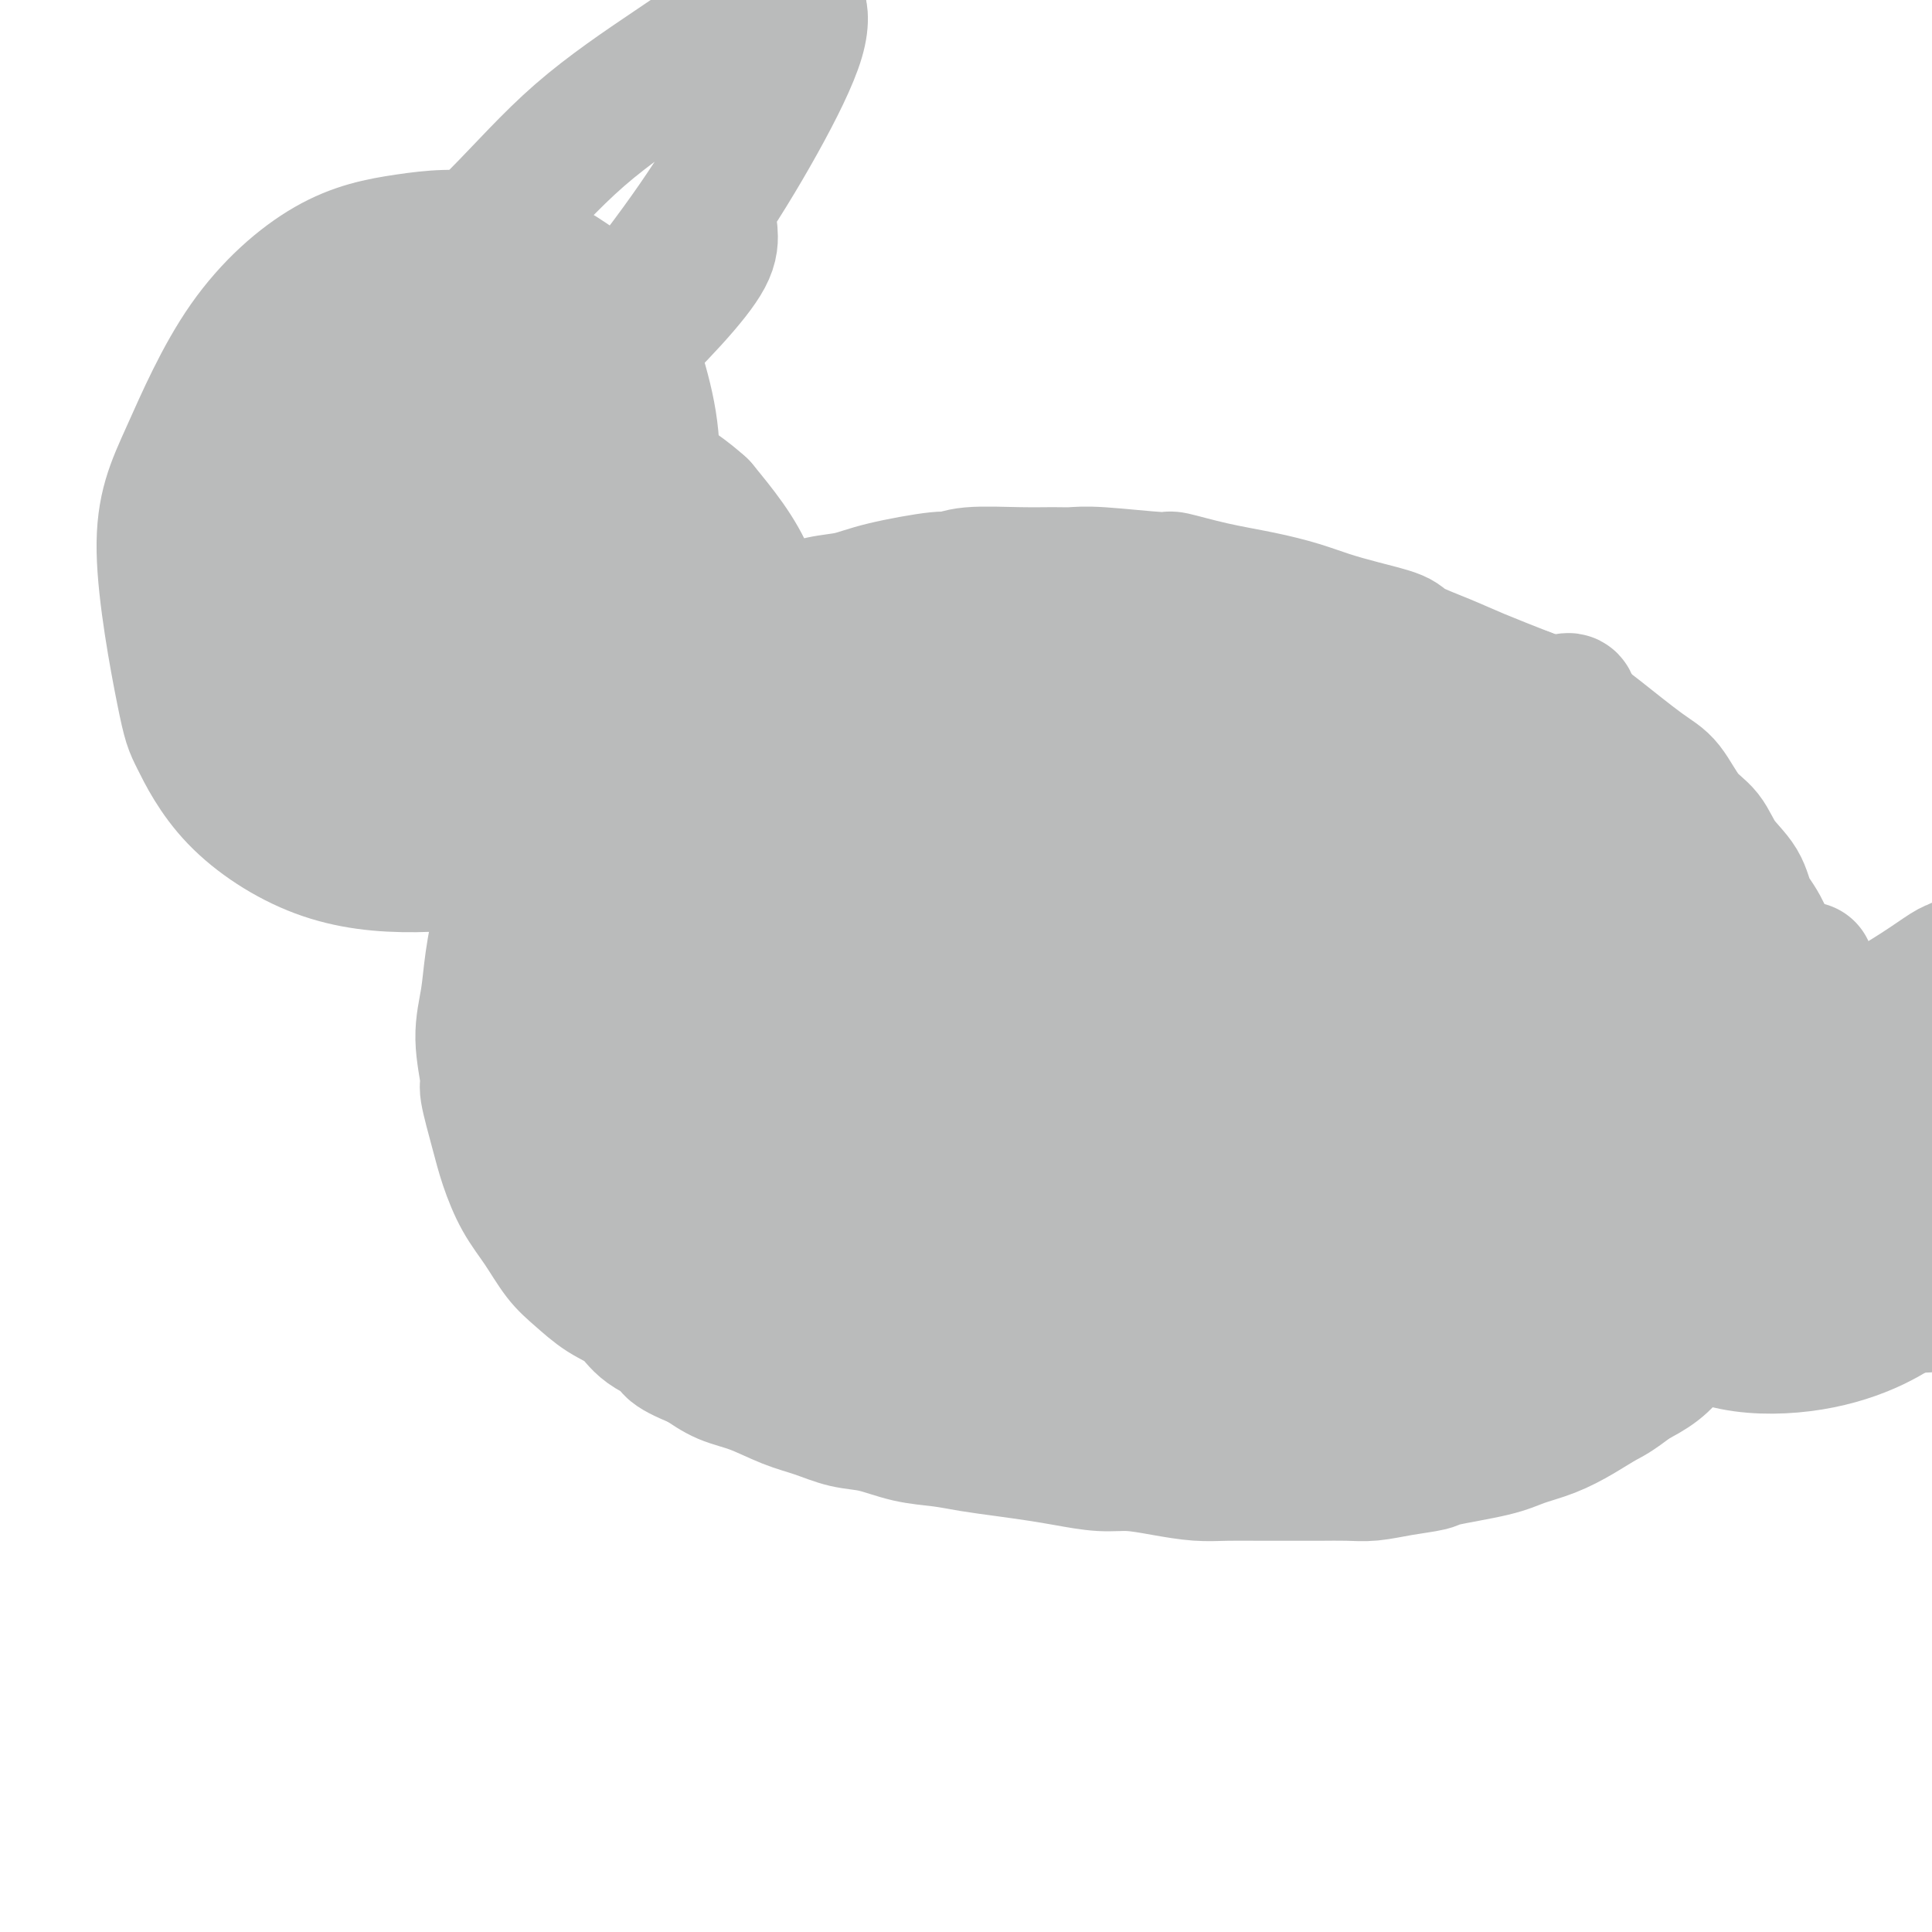 <svg viewBox='0 0 400 400' version='1.1' xmlns='http://www.w3.org/2000/svg' xmlns:xlink='http://www.w3.org/1999/xlink'><g fill='none' stroke='#BABBBB' stroke-width='28' stroke-linecap='round' stroke-linejoin='round'><path d='M141,135c0.528,0.059 1.056,0.118 1,0c-0.056,-0.118 -0.697,-0.412 0,-1c0.697,-0.588 2.733,-1.470 4,-2c1.267,-0.530 1.765,-0.709 3,-1c1.235,-0.291 3.207,-0.693 5,-1c1.793,-0.307 3.407,-0.518 5,-1c1.593,-0.482 3.166,-1.233 5,-2c1.834,-0.767 3.929,-1.549 6,-2c2.071,-0.451 4.117,-0.569 6,-1c1.883,-0.431 3.604,-1.173 7,-2c3.396,-0.827 8.467,-1.738 11,-2c2.533,-0.262 2.530,0.126 3,0c0.470,-0.126 1.415,-0.767 4,-1c2.585,-0.233 6.810,-0.058 10,0c3.190,0.058 5.346,-0.000 7,0c1.654,0.000 2.805,0.059 4,0c1.195,-0.059 2.435,-0.234 6,0c3.565,0.234 9.457,0.878 12,1c2.543,0.122 1.739,-0.277 3,0c1.261,0.277 4.589,1.229 8,2c3.411,0.771 6.907,1.362 10,2c3.093,0.638 5.783,1.325 8,2c2.217,0.675 3.960,1.339 6,2c2.040,0.661 4.376,1.320 7,2c2.624,0.680 5.537,1.381 7,2c1.463,0.619 1.474,1.156 3,2c1.526,0.844 4.565,1.997 7,3c2.435,1.003 4.267,1.858 7,3c2.733,1.142 6.366,2.571 10,4'/><path d='M316,144c7.650,2.867 3.273,1.033 3,1c-0.273,-0.033 3.556,1.734 6,3c2.444,1.266 3.501,2.031 6,4c2.499,1.969 6.439,5.141 9,7c2.561,1.859 3.744,2.404 5,4c1.256,1.596 2.587,4.244 4,6c1.413,1.756 2.909,2.621 4,4c1.091,1.379 1.778,3.270 3,5c1.222,1.730 2.981,3.297 4,5c1.019,1.703 1.299,3.542 2,5c0.701,1.458 1.824,2.534 3,5c1.176,2.466 2.406,6.322 3,8c0.594,1.678 0.552,1.179 1,2c0.448,0.821 1.388,2.963 2,5c0.612,2.037 0.898,3.968 1,6c0.102,2.032 0.022,4.166 0,6c-0.022,1.834 0.016,3.367 0,5c-0.016,1.633 -0.086,3.367 0,5c0.086,1.633 0.328,3.167 0,5c-0.328,1.833 -1.228,3.966 -2,6c-0.772,2.034 -1.417,3.968 -2,6c-0.583,2.032 -1.103,4.161 -2,6c-0.897,1.839 -2.172,3.387 -3,5c-0.828,1.613 -1.211,3.291 -2,5c-0.789,1.709 -1.984,3.447 -3,5c-1.016,1.553 -1.852,2.919 -3,4c-1.148,1.081 -2.607,1.877 -4,3c-1.393,1.123 -2.721,2.571 -4,4c-1.279,1.429 -2.508,2.837 -4,4c-1.492,1.163 -3.246,2.082 -5,3'/><path d='M338,286c-3.761,2.932 -4.663,3.261 -6,4c-1.337,0.739 -3.108,1.890 -5,3c-1.892,1.110 -3.903,2.181 -6,3c-2.097,0.819 -4.278,1.385 -6,2c-1.722,0.615 -2.984,1.279 -6,2c-3.016,0.721 -7.785,1.500 -10,2c-2.215,0.500 -1.875,0.723 -3,1c-1.125,0.277 -3.713,0.610 -6,1c-2.287,0.390 -4.272,0.837 -6,1c-1.728,0.163 -3.199,0.044 -5,0c-1.801,-0.044 -3.932,-0.011 -6,0c-2.068,0.011 -4.074,0.000 -6,0c-1.926,-0.000 -3.774,0.010 -6,0c-2.226,-0.010 -4.830,-0.040 -7,0c-2.170,0.040 -3.906,0.151 -6,0c-2.094,-0.151 -4.546,-0.565 -7,-1c-2.454,-0.435 -4.909,-0.890 -7,-1c-2.091,-0.110 -3.818,0.125 -6,0c-2.182,-0.125 -4.819,-0.611 -7,-1c-2.181,-0.389 -3.908,-0.680 -6,-1c-2.092,-0.320 -4.550,-0.667 -7,-1c-2.450,-0.333 -4.891,-0.652 -7,-1c-2.109,-0.348 -3.886,-0.727 -6,-1c-2.114,-0.273 -4.566,-0.442 -7,-1c-2.434,-0.558 -4.852,-1.504 -7,-2c-2.148,-0.496 -4.026,-0.541 -6,-1c-1.974,-0.459 -4.043,-1.333 -6,-2c-1.957,-0.667 -3.803,-1.127 -6,-2c-2.197,-0.873 -4.745,-2.158 -7,-3c-2.255,-0.842 -4.216,-1.241 -6,-2c-1.784,-0.759 -3.392,-1.880 -5,-3'/><path d='M145,282c-7.756,-3.100 -5.645,-3.351 -6,-4c-0.355,-0.649 -3.175,-1.697 -5,-3c-1.825,-1.303 -2.655,-2.861 -4,-4c-1.345,-1.139 -3.206,-1.859 -5,-3c-1.794,-1.141 -3.520,-2.701 -5,-4c-1.480,-1.299 -2.714,-2.335 -4,-4c-1.286,-1.665 -2.626,-3.960 -4,-6c-1.374,-2.040 -2.784,-3.826 -4,-6c-1.216,-2.174 -2.239,-4.736 -3,-7c-0.761,-2.264 -1.258,-4.231 -2,-7c-0.742,-2.769 -1.727,-6.339 -2,-8c-0.273,-1.661 0.167,-1.411 0,-3c-0.167,-1.589 -0.941,-5.016 -1,-8c-0.059,-2.984 0.596,-5.524 1,-8c0.404,-2.476 0.557,-4.887 1,-8c0.443,-3.113 1.174,-6.926 2,-10c0.826,-3.074 1.745,-5.408 3,-9c1.255,-3.592 2.845,-8.441 4,-12c1.155,-3.559 1.875,-5.826 3,-8c1.125,-2.174 2.655,-4.255 4,-6c1.345,-1.745 2.505,-3.156 3,-4c0.495,-0.844 0.327,-1.122 2,-3c1.673,-1.878 5.188,-5.358 7,-7c1.812,-1.642 1.920,-1.448 3,-2c1.080,-0.552 3.132,-1.850 5,-3c1.868,-1.150 3.551,-2.151 5,-3c1.449,-0.849 2.665,-1.545 4,-2c1.335,-0.455 2.791,-0.668 4,-1c1.209,-0.332 2.172,-0.782 3,-1c0.828,-0.218 1.522,-0.205 2,0c0.478,0.205 0.739,0.603 1,1'/><path d='M157,129c1.591,0.208 0.568,1.229 0,2c-0.568,0.771 -0.682,1.292 -1,2c-0.318,0.708 -0.842,1.601 -2,4c-1.158,2.399 -2.952,6.303 -5,10c-2.048,3.697 -4.352,7.188 -7,11c-2.648,3.812 -5.641,7.946 -8,12c-2.359,4.054 -4.083,8.028 -6,12c-1.917,3.972 -4.027,7.941 -6,11c-1.973,3.059 -3.808,5.207 -5,7c-1.192,1.793 -1.739,3.232 -2,4c-0.261,0.768 -0.235,0.865 0,1c0.235,0.135 0.678,0.308 2,-1c1.322,-1.308 3.524,-4.097 6,-7c2.476,-2.903 5.228,-5.919 8,-10c2.772,-4.081 5.565,-9.226 8,-13c2.435,-3.774 4.510,-6.175 6,-9c1.490,-2.825 2.393,-6.073 3,-8c0.607,-1.927 0.917,-2.533 1,-3c0.083,-0.467 -0.061,-0.794 0,-1c0.061,-0.206 0.328,-0.290 0,0c-0.328,0.290 -1.249,0.956 -3,4c-1.751,3.044 -4.332,8.467 -7,14c-2.668,5.533 -5.425,11.177 -8,16c-2.575,4.823 -4.970,8.825 -7,13c-2.030,4.175 -3.694,8.522 -5,12c-1.306,3.478 -2.253,6.087 -3,8c-0.747,1.913 -1.293,3.131 -1,3c0.293,-0.131 1.425,-1.612 2,-2c0.575,-0.388 0.593,0.318 3,-3c2.407,-3.318 7.204,-10.659 12,-18'/><path d='M132,200c4.021,-6.113 5.575,-9.895 11,-20c5.425,-10.105 14.721,-26.532 20,-36c5.279,-9.468 6.543,-11.976 7,-13c0.457,-1.024 0.109,-0.564 0,-1c-0.109,-0.436 0.020,-1.767 0,-1c-0.020,0.767 -0.190,3.631 -2,9c-1.810,5.369 -5.259,13.242 -9,21c-3.741,7.758 -7.775,15.401 -11,23c-3.225,7.599 -5.641,15.153 -8,21c-2.359,5.847 -4.662,9.988 -6,13c-1.338,3.012 -1.711,4.896 -2,6c-0.289,1.104 -0.495,1.428 0,1c0.495,-0.428 1.689,-1.607 5,-6c3.311,-4.393 8.737,-12.000 13,-19c4.263,-7.000 7.363,-13.393 11,-20c3.637,-6.607 7.812,-13.429 11,-19c3.188,-5.571 5.389,-9.890 7,-13c1.611,-3.110 2.631,-5.009 3,-6c0.369,-0.991 0.086,-1.073 0,-1c-0.086,0.073 0.024,0.303 -2,4c-2.024,3.697 -6.182,10.863 -10,18c-3.818,7.137 -7.297,14.246 -11,21c-3.703,6.754 -7.632,13.153 -10,18c-2.368,4.847 -3.176,8.141 -4,10c-0.824,1.859 -1.664,2.282 -1,2c0.664,-0.282 2.833,-1.268 6,-4c3.167,-2.732 7.334,-7.209 9,-9c1.666,-1.791 0.833,-0.895 0,0'/><path d='M153,208c-0.365,0.991 -0.729,1.983 -1,2c-0.271,0.017 -0.448,-0.939 -1,0c-0.552,0.939 -1.479,3.774 -3,7c-1.521,3.226 -3.637,6.844 -5,10c-1.363,3.156 -1.973,5.850 -3,8c-1.027,2.150 -2.469,3.756 -3,5c-0.531,1.244 -0.149,2.125 0,3c0.149,0.875 0.065,1.744 0,2c-0.065,0.256 -0.109,-0.100 0,0c0.109,0.100 0.373,0.657 1,0c0.627,-0.657 1.619,-2.527 3,-5c1.381,-2.473 3.152,-5.548 4,-9c0.848,-3.452 0.772,-7.281 1,-10c0.228,-2.719 0.761,-4.330 1,-6c0.239,-1.670 0.185,-3.401 0,-4c-0.185,-0.599 -0.502,-0.068 -1,0c-0.498,0.068 -1.178,-0.329 -3,2c-1.822,2.329 -4.788,7.384 -7,12c-2.212,4.616 -3.671,8.794 -5,12c-1.329,3.206 -2.528,5.442 -3,7c-0.472,1.558 -0.215,2.440 0,3c0.215,0.560 0.390,0.799 2,0c1.610,-0.799 4.655,-2.636 8,-6c3.345,-3.364 6.989,-8.254 10,-13c3.011,-4.746 5.390,-9.346 7,-13c1.610,-3.654 2.451,-6.362 3,-8c0.549,-1.638 0.804,-2.207 1,-3c0.196,-0.793 0.331,-1.811 -1,0c-1.331,1.811 -4.128,6.449 -7,11c-2.872,4.551 -5.821,9.015 -8,13c-2.179,3.985 -3.590,7.493 -5,11'/><path d='M138,239c-3.676,6.457 -2.364,5.101 -2,5c0.364,-0.101 -0.218,1.054 2,0c2.218,-1.054 7.238,-4.316 13,-10c5.762,-5.684 12.266,-13.791 18,-21c5.734,-7.209 10.696,-13.522 15,-18c4.304,-4.478 7.948,-7.122 10,-9c2.052,-1.878 2.511,-2.991 3,-3c0.489,-0.009 1.009,1.084 -1,6c-2.009,4.916 -6.548,13.653 -11,22c-4.452,8.347 -8.819,16.304 -11,21c-2.181,4.696 -2.176,6.131 -4,10c-1.824,3.869 -5.477,10.173 -7,13c-1.523,2.827 -0.916,2.176 -1,2c-0.084,-0.176 -0.857,0.124 1,-2c1.857,-2.124 6.346,-6.670 10,-12c3.654,-5.330 6.474,-11.444 10,-17c3.526,-5.556 7.758,-10.553 11,-15c3.242,-4.447 5.494,-8.343 7,-11c1.506,-2.657 2.264,-4.074 3,-5c0.736,-0.926 1.448,-1.360 1,-1c-0.448,0.360 -2.056,1.515 -6,6c-3.944,4.485 -10.222,12.300 -16,20c-5.778,7.700 -11.055,15.286 -16,22c-4.945,6.714 -9.557,12.556 -13,17c-3.443,4.444 -5.716,7.488 -7,9c-1.284,1.512 -1.578,1.491 -2,2c-0.422,0.509 -0.972,1.548 2,-2c2.972,-3.548 9.467,-11.683 13,-16c3.533,-4.317 4.105,-4.816 7,-9c2.895,-4.184 8.113,-12.053 12,-18c3.887,-5.947 6.444,-9.974 9,-14'/><path d='M188,211c7.334,-10.870 4.168,-8.544 3,-8c-1.168,0.544 -0.337,-0.694 0,-2c0.337,-1.306 0.179,-2.679 -6,1c-6.179,3.679 -18.380,12.409 -24,17c-5.620,4.591 -4.659,5.043 -5,6c-0.341,0.957 -1.985,2.420 -4,5c-2.015,2.580 -4.401,6.276 -6,9c-1.599,2.724 -2.410,4.476 -3,6c-0.590,1.524 -0.958,2.821 0,4c0.958,1.179 3.241,2.239 6,3c2.759,0.761 5.992,1.224 10,1c4.008,-0.224 8.790,-1.136 13,-2c4.210,-0.864 7.848,-1.680 11,-3c3.152,-1.320 5.820,-3.142 8,-5c2.180,-1.858 3.873,-3.750 5,-6c1.127,-2.250 1.688,-4.859 2,-7c0.312,-2.141 0.374,-3.815 0,-5c-0.374,-1.185 -1.184,-1.880 -3,-2c-1.816,-0.120 -4.638,0.337 -7,2c-2.362,1.663 -4.263,4.533 -6,8c-1.737,3.467 -3.309,7.530 -4,11c-0.691,3.470 -0.500,6.346 0,9c0.500,2.654 1.308,5.088 3,7c1.692,1.912 4.267,3.304 7,4c2.733,0.696 5.623,0.696 9,0c3.377,-0.696 7.239,-2.088 10,-4c2.761,-1.912 4.419,-4.344 6,-7c1.581,-2.656 3.083,-5.537 4,-8c0.917,-2.463 1.247,-4.509 1,-6c-0.247,-1.491 -1.071,-2.426 -2,-3c-0.929,-0.574 -1.965,-0.787 -3,-1'/><path d='M213,235c-1.756,0.056 -3.644,2.195 -6,5c-2.356,2.805 -5.178,6.276 -7,10c-1.822,3.724 -2.645,7.699 -3,12c-0.355,4.301 -0.244,8.926 0,11c0.244,2.074 0.619,1.597 1,2c0.381,0.403 0.768,1.684 2,2c1.232,0.316 3.310,-0.335 5,-1c1.690,-0.665 2.991,-1.345 4,-3c1.009,-1.655 1.725,-4.286 2,-7c0.275,-2.714 0.107,-5.510 -1,-8c-1.107,-2.490 -3.153,-4.675 -6,-7c-2.847,-2.325 -6.494,-4.792 -10,-6c-3.506,-1.208 -6.872,-1.158 -10,-1c-3.128,0.158 -6.018,0.425 -8,1c-1.982,0.575 -3.055,1.460 -4,3c-0.945,1.540 -1.763,3.735 -2,6c-0.237,2.265 0.106,4.599 2,7c1.894,2.401 5.337,4.868 9,7c3.663,2.132 7.545,3.928 12,5c4.455,1.072 9.482,1.419 14,1c4.518,-0.419 8.526,-1.606 12,-3c3.474,-1.394 6.413,-2.997 9,-6c2.587,-3.003 4.822,-7.408 6,-11c1.178,-3.592 1.297,-6.371 1,-9c-0.297,-2.629 -1.012,-5.108 -2,-7c-0.988,-1.892 -2.250,-3.198 -5,-4c-2.750,-0.802 -6.988,-1.099 -11,0c-4.012,1.099 -7.797,3.593 -11,6c-3.203,2.407 -5.824,4.725 -9,8c-3.176,3.275 -6.907,7.507 -9,11c-2.093,3.493 -2.546,6.246 -3,9'/><path d='M185,268c-2.034,4.773 -1.120,6.705 0,9c1.120,2.295 2.444,4.953 6,7c3.556,2.047 9.343,3.482 15,4c5.657,0.518 11.183,0.117 17,-2c5.817,-2.117 11.926,-5.952 17,-9c5.074,-3.048 9.115,-5.309 14,-11c4.885,-5.691 10.615,-14.810 13,-19c2.385,-4.190 1.424,-3.449 1,-5c-0.424,-1.551 -0.312,-5.393 -1,-8c-0.688,-2.607 -2.178,-3.978 -6,-6c-3.822,-2.022 -9.978,-4.693 -16,-6c-6.022,-1.307 -11.909,-1.249 -18,-1c-6.091,0.249 -12.384,0.689 -18,2c-5.616,1.311 -10.554,3.495 -15,6c-4.446,2.505 -8.399,5.332 -12,8c-3.601,2.668 -6.851,5.176 -9,8c-2.149,2.824 -3.198,5.964 -4,8c-0.802,2.036 -1.358,2.967 -1,4c0.358,1.033 1.630,2.169 2,3c0.370,0.831 -0.162,1.356 3,2c3.162,0.644 10.016,1.407 15,1c4.984,-0.407 8.096,-1.985 11,-4c2.904,-2.015 5.599,-4.466 8,-8c2.401,-3.534 4.509,-8.152 5,-13c0.491,-4.848 -0.634,-9.927 -2,-14c-1.366,-4.073 -2.975,-7.141 -6,-10c-3.025,-2.859 -7.468,-5.509 -10,-7c-2.532,-1.491 -3.153,-1.822 -6,-2c-2.847,-0.178 -7.920,-0.202 -12,1c-4.080,1.202 -7.166,3.629 -10,7c-2.834,3.371 -5.417,7.685 -8,12'/><path d='M158,225c-3.697,5.449 -3.938,9.573 -4,13c-0.062,3.427 0.057,6.158 1,8c0.943,1.842 2.710,2.796 5,4c2.290,1.204 5.104,2.660 12,0c6.896,-2.660 17.875,-9.435 23,-13c5.125,-3.565 4.395,-3.919 7,-8c2.605,-4.081 8.546,-11.889 12,-19c3.454,-7.111 4.422,-13.527 5,-19c0.578,-5.473 0.766,-10.004 0,-14c-0.766,-3.996 -2.485,-7.456 -5,-10c-2.515,-2.544 -5.827,-4.173 -9,-5c-3.173,-0.827 -6.207,-0.852 -10,0c-3.793,0.852 -8.344,2.580 -13,7c-4.656,4.420 -9.417,11.533 -13,18c-3.583,6.467 -5.988,12.287 -8,18c-2.012,5.713 -3.632,11.319 -4,16c-0.368,4.681 0.514,8.439 1,11c0.486,2.561 0.575,3.927 3,5c2.425,1.073 7.184,1.853 12,1c4.816,-0.853 9.688,-3.341 15,-8c5.312,-4.659 11.065,-11.491 16,-19c4.935,-7.509 9.051,-15.697 12,-24c2.949,-8.303 4.729,-16.721 6,-24c1.271,-7.279 2.032,-13.418 2,-18c-0.032,-4.582 -0.856,-7.607 -2,-10c-1.144,-2.393 -2.609,-4.156 -5,-5c-2.391,-0.844 -5.707,-0.770 -10,1c-4.293,1.770 -9.563,5.237 -15,11c-5.437,5.763 -11.041,13.821 -16,22c-4.959,8.179 -9.274,16.480 -12,23c-2.726,6.520 -3.863,11.260 -5,16'/><path d='M159,203c-2.847,7.935 -1.463,8.271 -1,9c0.463,0.729 0.005,1.849 2,2c1.995,0.151 6.444,-0.667 11,-3c4.556,-2.333 9.221,-6.180 14,-11c4.779,-4.820 9.673,-10.614 14,-16c4.327,-5.386 8.087,-10.365 11,-15c2.913,-4.635 4.981,-8.927 6,-12c1.019,-3.073 0.991,-4.928 1,-6c0.009,-1.072 0.055,-1.362 0,-2c-0.055,-0.638 -0.210,-1.626 -2,0c-1.790,1.626 -5.214,5.864 -8,11c-2.786,5.136 -4.935,11.168 -7,17c-2.065,5.832 -4.047,11.462 -5,16c-0.953,4.538 -0.878,7.983 -1,10c-0.122,2.017 -0.441,2.604 1,3c1.441,0.396 4.642,0.600 8,-1c3.358,-1.600 6.874,-5.002 11,-10c4.126,-4.998 8.861,-11.590 13,-18c4.139,-6.410 7.680,-12.636 11,-18c3.320,-5.364 6.418,-9.864 8,-13c1.582,-3.136 1.648,-4.906 2,-6c0.352,-1.094 0.988,-1.511 1,-2c0.012,-0.489 -0.602,-1.050 -3,2c-2.398,3.050 -6.582,9.711 -10,16c-3.418,6.289 -6.072,12.204 -8,17c-1.928,4.796 -3.131,8.472 -4,11c-0.869,2.528 -1.404,3.910 -1,5c0.404,1.090 1.747,1.890 5,0c3.253,-1.890 8.414,-6.470 14,-12c5.586,-5.530 11.596,-12.008 17,-18c5.404,-5.992 10.202,-11.496 15,-17'/><path d='M274,142c6.161,-7.264 5.564,-7.924 6,-9c0.436,-1.076 1.903,-2.568 2,-2c0.097,0.568 -1.178,3.195 -5,9c-3.822,5.805 -10.192,14.788 -16,23c-5.808,8.212 -11.056,15.654 -15,22c-3.944,6.346 -6.585,11.596 -8,15c-1.415,3.404 -1.605,4.963 -2,6c-0.395,1.037 -0.996,1.551 0,1c0.996,-0.551 3.590,-2.168 7,-5c3.410,-2.832 7.638,-6.878 12,-12c4.362,-5.122 8.858,-11.318 13,-17c4.142,-5.682 7.930,-10.848 11,-15c3.070,-4.152 5.422,-7.290 7,-10c1.578,-2.710 2.383,-4.990 3,-6c0.617,-1.010 1.047,-0.748 0,0c-1.047,0.748 -3.572,1.984 -5,3c-1.428,1.016 -1.761,1.813 -5,8c-3.239,6.187 -9.386,17.764 -13,25c-3.614,7.236 -4.696,10.131 -5,12c-0.304,1.869 0.168,2.711 0,4c-0.168,1.289 -0.977,3.023 0,4c0.977,0.977 3.741,1.197 7,0c3.259,-1.197 7.013,-3.809 11,-7c3.987,-3.191 8.207,-6.960 12,-11c3.793,-4.040 7.160,-8.351 10,-12c2.840,-3.649 5.152,-6.637 7,-9c1.848,-2.363 3.233,-4.100 4,-5c0.767,-0.900 0.917,-0.963 1,-1c0.083,-0.037 0.099,-0.048 -1,3c-1.099,3.048 -3.314,9.157 -6,15c-2.686,5.843 -5.843,11.422 -9,17'/><path d='M297,188c-3.685,7.777 -5.398,10.220 -7,13c-1.602,2.780 -3.093,5.896 -4,8c-0.907,2.104 -1.230,3.194 0,2c1.230,-1.194 4.013,-4.673 6,-7c1.987,-2.327 3.177,-3.501 6,-8c2.823,-4.499 7.279,-12.324 11,-19c3.721,-6.676 6.709,-12.204 9,-17c2.291,-4.796 3.887,-8.861 5,-11c1.113,-2.139 1.744,-2.351 2,-3c0.256,-0.649 0.136,-1.735 -2,0c-2.136,1.735 -6.287,6.289 -11,12c-4.713,5.711 -9.988,12.578 -14,19c-4.012,6.422 -6.761,12.398 -9,17c-2.239,4.602 -3.967,7.828 -5,10c-1.033,2.172 -1.370,3.290 -1,4c0.370,0.710 1.446,1.014 5,0c3.554,-1.014 9.585,-3.344 15,-7c5.415,-3.656 10.214,-8.638 15,-13c4.786,-4.362 9.560,-8.105 13,-11c3.440,-2.895 5.546,-4.941 7,-6c1.454,-1.059 2.257,-1.130 3,-1c0.743,0.130 1.426,0.462 0,4c-1.426,3.538 -4.959,10.282 -8,16c-3.041,5.718 -5.588,10.412 -8,15c-2.412,4.588 -4.689,9.072 -6,12c-1.311,2.928 -1.658,4.300 -2,5c-0.342,0.700 -0.680,0.729 0,1c0.680,0.271 2.378,0.784 5,-1c2.622,-1.784 6.167,-5.865 10,-10c3.833,-4.135 7.952,-8.324 11,-12c3.048,-3.676 5.024,-6.838 7,-10'/><path d='M350,190c4.946,-5.985 3.312,-4.948 3,-5c-0.312,-0.052 0.697,-1.194 1,-2c0.303,-0.806 -0.100,-1.277 -2,1c-1.900,2.277 -5.297,7.303 -9,13c-3.703,5.697 -7.712,12.067 -11,18c-3.288,5.933 -5.854,11.429 -8,16c-2.146,4.571 -3.872,8.216 -5,10c-1.128,1.784 -1.657,1.706 -1,2c0.657,0.294 2.501,0.959 6,-1c3.499,-1.959 8.652,-6.543 14,-11c5.348,-4.457 10.890,-8.787 16,-13c5.110,-4.213 9.788,-8.309 13,-11c3.212,-2.691 4.956,-3.976 6,-5c1.044,-1.024 1.386,-1.787 1,-1c-0.386,0.787 -1.500,3.125 -5,7c-3.500,3.875 -9.387,9.289 -15,15c-5.613,5.711 -10.954,11.721 -16,17c-5.046,5.279 -9.799,9.829 -14,14c-4.201,4.171 -7.850,7.964 -11,11c-3.150,3.036 -5.802,5.317 -8,7c-2.198,1.683 -3.941,2.769 -5,3c-1.059,0.231 -1.432,-0.393 -2,-1c-0.568,-0.607 -1.329,-1.198 -1,-3c0.329,-1.802 1.748,-4.817 4,-8c2.252,-3.183 5.336,-6.535 9,-10c3.664,-3.465 7.906,-7.042 12,-10c4.094,-2.958 8.039,-5.298 12,-7c3.961,-1.702 7.938,-2.765 11,-3c3.062,-0.235 5.209,0.360 7,1c1.791,0.640 3.226,1.326 4,3c0.774,1.674 0.887,4.337 1,7'/><path d='M357,244c0.257,3.200 -1.602,6.202 -4,9c-2.398,2.798 -5.336,5.394 -9,8c-3.664,2.606 -8.054,5.223 -13,7c-4.946,1.777 -10.447,2.712 -15,3c-4.553,0.288 -8.159,-0.073 -12,-1c-3.841,-0.927 -7.917,-2.420 -10,-3c-2.083,-0.580 -2.174,-0.248 -3,-1c-0.826,-0.752 -2.389,-2.589 -3,-4c-0.611,-1.411 -0.272,-2.396 0,-3c0.272,-0.604 0.475,-0.828 3,-1c2.525,-0.172 7.372,-0.291 12,0c4.628,0.291 9.039,0.992 14,2c4.961,1.008 10.474,2.324 15,3c4.526,0.676 8.064,0.713 12,1c3.936,0.287 8.269,0.823 11,1c2.731,0.177 3.860,-0.006 5,0c1.140,0.006 2.290,0.200 3,0c0.710,-0.200 0.978,-0.796 1,-1c0.022,-0.204 -0.203,-0.018 -2,0c-1.797,0.018 -5.165,-0.134 -9,0c-3.835,0.134 -8.135,0.553 -13,1c-4.865,0.447 -10.295,0.921 -15,2c-4.705,1.079 -8.685,2.762 -12,4c-3.315,1.238 -5.965,2.032 -8,3c-2.035,0.968 -3.455,2.111 -4,3c-0.545,0.889 -0.213,1.524 0,2c0.213,0.476 0.309,0.793 2,1c1.691,0.207 4.979,0.303 8,0c3.021,-0.303 5.775,-1.005 8,-2c2.225,-0.995 3.921,-2.284 5,-3c1.079,-0.716 1.539,-0.858 2,-1'/><path d='M326,274c2.442,-0.997 1.049,-0.491 -1,0c-2.049,0.491 -4.752,0.966 -8,2c-3.248,1.034 -7.039,2.625 -15,4c-7.961,1.375 -20.091,2.533 -26,3c-5.909,0.467 -5.596,0.241 -9,0c-3.404,-0.241 -10.523,-0.499 -16,-1c-5.477,-0.501 -9.311,-1.247 -13,-2c-3.689,-0.753 -7.234,-1.512 -10,-2c-2.766,-0.488 -4.752,-0.703 -6,-1c-1.248,-0.297 -1.756,-0.676 -2,-1c-0.244,-0.324 -0.224,-0.594 0,-1c0.224,-0.406 0.652,-0.948 3,-2c2.348,-1.052 6.615,-2.615 12,-3c5.385,-0.385 11.887,0.407 18,1c6.113,0.593 11.838,0.986 18,2c6.162,1.014 12.763,2.648 18,4c5.237,1.352 9.111,2.422 12,3c2.889,0.578 4.793,0.663 6,1c1.207,0.337 1.717,0.927 2,1c0.283,0.073 0.337,-0.373 -2,0c-2.337,0.373 -7.067,1.563 -13,2c-5.933,0.437 -13.070,0.122 -21,0c-7.930,-0.122 -16.654,-0.052 -26,0c-9.346,0.052 -19.313,0.086 -28,0c-8.687,-0.086 -16.094,-0.291 -24,-1c-7.906,-0.709 -16.309,-1.922 -23,-3c-6.691,-1.078 -11.669,-2.021 -16,-3c-4.331,-0.979 -8.017,-1.994 -10,-3c-1.983,-1.006 -2.265,-2.002 -3,-3c-0.735,-0.998 -1.924,-2.000 -1,-3c0.924,-1.000 3.962,-2.000 7,-3'/><path d='M149,265c4.401,-0.423 11.902,0.018 20,1c8.098,0.982 16.791,2.504 26,4c9.209,1.496 18.932,2.965 29,4c10.068,1.035 20.480,1.636 29,2c8.520,0.364 15.147,0.490 25,-1c9.853,-1.490 22.931,-4.596 29,-6c6.069,-1.404 5.128,-1.107 6,-2c0.872,-0.893 3.557,-2.978 5,-4c1.443,-1.022 1.645,-0.981 1,-2c-0.645,-1.019 -2.138,-3.098 -7,-5c-4.862,-1.902 -13.095,-3.628 -21,-5c-7.905,-1.372 -15.483,-2.391 -23,-3c-7.517,-0.609 -14.975,-0.810 -22,-1c-7.025,-0.190 -13.619,-0.370 -18,0c-4.381,0.370 -6.548,1.290 -8,2c-1.452,0.710 -2.187,1.210 -2,2c0.187,0.790 1.297,1.870 6,3c4.703,1.130 12.998,2.308 22,2c9.002,-0.308 18.710,-2.104 28,-5c9.290,-2.896 18.163,-6.892 26,-11c7.837,-4.108 14.637,-8.327 20,-12c5.363,-3.673 9.288,-6.801 12,-10c2.712,-3.199 4.211,-6.471 5,-9c0.789,-2.529 0.868,-4.316 -3,-6c-3.868,-1.684 -11.684,-3.265 -19,-3c-7.316,0.265 -14.132,2.376 -20,5c-5.868,2.624 -10.788,5.761 -15,9c-4.212,3.239 -7.717,6.579 -10,9c-2.283,2.421 -3.346,3.921 -4,5c-0.654,1.079 -0.901,1.737 2,2c2.901,0.263 8.951,0.132 15,0'/><path d='M283,230c6.436,-0.878 14.027,-4.074 18,-6c3.973,-1.926 4.330,-2.582 8,-4c3.670,-1.418 10.655,-3.596 12,-6c1.345,-2.404 -2.948,-5.032 -7,-6c-4.052,-0.968 -7.862,-0.276 -11,0c-3.138,0.276 -5.604,0.136 -11,1c-5.396,0.864 -13.722,2.733 -21,5c-7.278,2.267 -13.508,4.934 -16,6c-2.492,1.066 -1.246,0.533 0,0'/><path d='M377,218c-0.024,0.113 -0.049,0.225 0,0c0.049,-0.225 0.170,-0.789 0,-1c-0.170,-0.211 -0.631,-0.070 1,-1c1.631,-0.930 5.356,-2.932 9,-5c3.644,-2.068 7.208,-4.204 10,-6c2.792,-1.796 4.811,-3.253 6,-4c1.189,-0.747 1.548,-0.784 2,-1c0.452,-0.216 0.998,-0.612 0,1c-0.998,1.612 -3.540,5.231 -6,9c-2.460,3.769 -4.837,7.690 -7,11c-2.163,3.310 -4.111,6.011 -5,8c-0.889,1.989 -0.717,3.266 -1,4c-0.283,0.734 -1.020,0.923 -1,1c0.020,0.077 0.796,0.041 2,0c1.204,-0.041 2.834,-0.087 5,-1c2.166,-0.913 4.866,-2.693 7,-4c2.134,-1.307 3.702,-2.141 5,-3c1.298,-0.859 2.325,-1.744 3,-2c0.675,-0.256 0.998,0.117 1,0c0.002,-0.117 -0.317,-0.722 -2,1c-1.683,1.722 -4.730,5.772 -8,9c-3.270,3.228 -6.763,5.632 -10,8c-3.237,2.368 -6.217,4.698 -8,6c-1.783,1.302 -2.368,1.577 -3,2c-0.632,0.423 -1.311,0.996 -1,1c0.311,0.004 1.611,-0.560 4,-2c2.389,-1.440 5.867,-3.757 9,-6c3.133,-2.243 5.920,-4.412 8,-6c2.080,-1.588 3.451,-2.597 4,-3c0.549,-0.403 0.274,-0.202 0,0'/><path d='M401,234c3.702,-2.636 0.958,-1.228 -2,1c-2.958,2.228 -6.130,5.274 -9,8c-2.870,2.726 -5.437,5.131 -8,7c-2.563,1.869 -5.120,3.203 -7,4c-1.880,0.797 -3.081,1.058 -4,1c-0.919,-0.058 -1.556,-0.436 -2,-1c-0.444,-0.564 -0.694,-1.313 -1,-2c-0.306,-0.687 -0.669,-1.311 -1,-2c-0.331,-0.689 -0.632,-1.444 -1,-2c-0.368,-0.556 -0.803,-0.913 -1,-1c-0.197,-0.087 -0.156,0.097 0,0c0.156,-0.097 0.426,-0.475 2,0c1.574,0.475 4.452,1.805 8,3c3.548,1.195 7.767,2.257 12,4c4.233,1.743 8.480,4.168 12,6c3.520,1.832 6.315,3.072 8,4c1.685,0.928 2.262,1.543 3,2c0.738,0.457 1.638,0.757 1,1c-0.638,0.243 -2.814,0.429 -4,1c-1.186,0.571 -1.382,1.526 -6,2c-4.618,0.474 -13.658,0.468 -20,0c-6.342,-0.468 -9.985,-1.397 -12,-2c-2.015,-0.603 -2.401,-0.881 -4,-2c-1.599,-1.119 -4.412,-3.078 -6,-4c-1.588,-0.922 -1.953,-0.808 -2,-1c-0.047,-0.192 0.224,-0.689 0,-1c-0.224,-0.311 -0.941,-0.437 1,0c1.941,0.437 6.541,1.437 9,2c2.459,0.563 2.777,0.690 4,1c1.223,0.310 3.349,0.803 5,1c1.651,0.197 2.825,0.099 4,0'/><path d='M380,264c4.029,0.528 2.602,-0.150 1,-1c-1.602,-0.850 -3.380,-1.870 -5,-3c-1.620,-1.130 -3.080,-2.368 -6,-3c-2.920,-0.632 -7.298,-0.656 -11,0c-3.702,0.656 -6.729,1.994 -9,3c-2.271,1.006 -3.786,1.680 -5,3c-1.214,1.320 -2.127,3.285 -2,5c0.127,1.715 1.293,3.179 4,5c2.707,1.821 6.954,3.998 12,5c5.046,1.002 10.893,0.830 16,0c5.107,-0.830 9.476,-2.318 13,-4c3.524,-1.682 6.203,-3.557 8,-5c1.797,-1.443 2.714,-2.453 3,-4c0.286,-1.547 -0.057,-3.631 -2,-6c-1.943,-2.369 -5.485,-5.022 -11,-6c-5.515,-0.978 -13.004,-0.279 -16,0c-2.996,0.279 -1.498,0.140 0,0'/><path d='M128,135c0.083,0.421 0.166,0.842 0,1c-0.166,0.158 -0.580,0.054 -1,0c-0.420,-0.054 -0.846,-0.058 -1,0c-0.154,0.058 -0.036,0.178 0,0c0.036,-0.178 -0.010,-0.655 0,-1c0.010,-0.345 0.076,-0.559 0,-1c-0.076,-0.441 -0.292,-1.110 0,-2c0.292,-0.890 1.093,-2.003 2,-4c0.907,-1.997 1.919,-4.880 3,-8c1.081,-3.120 2.231,-6.476 3,-11c0.769,-4.524 1.158,-10.215 1,-15c-0.158,-4.785 -0.864,-8.664 -2,-13c-1.136,-4.336 -2.703,-9.129 -5,-13c-2.297,-3.871 -5.323,-6.818 -10,-10c-4.677,-3.182 -11.004,-6.598 -17,-8c-5.996,-1.402 -11.660,-0.791 -17,0c-5.340,0.791 -10.356,1.763 -16,5c-5.644,3.237 -11.916,8.740 -17,16c-5.084,7.260 -8.981,16.278 -12,23c-3.019,6.722 -5.160,11.149 -5,20c0.160,8.851 2.622,22.128 4,29c1.378,6.872 1.672,7.339 3,10c1.328,2.661 3.688,7.514 8,12c4.312,4.486 10.574,8.603 17,11c6.426,2.397 13.015,3.074 20,3c6.985,-0.074 14.365,-0.898 22,-3c7.635,-2.102 15.524,-5.483 22,-9c6.476,-3.517 11.540,-7.169 16,-12c4.460,-4.831 8.316,-10.839 10,-17c1.684,-6.161 1.195,-12.475 -1,-18c-2.195,-5.525 -6.098,-10.263 -10,-15'/><path d='M145,105c-5.351,-4.914 -13.730,-9.699 -22,-12c-8.270,-2.301 -16.431,-2.119 -23,-2c-6.569,0.119 -11.547,0.173 -18,6c-6.453,5.827 -14.380,17.426 -18,23c-3.620,5.574 -2.934,5.122 -3,9c-0.066,3.878 -0.884,12.087 0,18c0.884,5.913 3.472,9.530 6,13c2.528,3.470 4.998,6.794 9,9c4.002,2.206 9.535,3.294 15,2c5.465,-1.294 10.860,-4.971 16,-9c5.140,-4.029 10.023,-8.410 14,-14c3.977,-5.590 7.049,-12.388 8,-19c0.951,-6.612 -0.217,-13.039 -2,-18c-1.783,-4.961 -4.181,-8.457 -9,-12c-4.819,-3.543 -12.058,-7.134 -19,-8c-6.942,-0.866 -13.588,0.993 -19,3c-5.412,2.007 -9.590,4.161 -14,9c-4.410,4.839 -9.053,12.364 -11,19c-1.947,6.636 -1.197,12.384 0,17c1.197,4.616 2.840,8.100 7,11c4.160,2.900 10.837,5.216 17,5c6.163,-0.216 11.812,-2.964 17,-6c5.188,-3.036 9.913,-6.359 14,-12c4.087,-5.641 7.534,-13.600 9,-20c1.466,-6.400 0.949,-11.242 -1,-16c-1.949,-4.758 -5.332,-9.433 -11,-13c-5.668,-3.567 -13.621,-6.028 -21,-7c-7.379,-0.972 -14.184,-0.456 -20,1c-5.816,1.456 -10.643,3.854 -14,6c-3.357,2.146 -5.245,4.042 -6,6c-0.755,1.958 -0.378,3.979 0,6'/><path d='M46,100c0.801,1.854 2.803,3.489 6,5c3.197,1.511 7.588,2.900 11,3c3.412,0.100 5.846,-1.087 8,-2c2.154,-0.913 4.027,-1.551 5,-2c0.973,-0.449 1.044,-0.708 1,-1c-0.044,-0.292 -0.205,-0.617 -1,-1c-0.795,-0.383 -2.223,-0.824 -4,-1c-1.777,-0.176 -3.901,-0.086 -6,1c-2.099,1.086 -4.171,3.167 -5,4c-0.829,0.833 -0.414,0.416 0,0'/><path d='M85,131c0.886,0.452 1.771,0.905 2,1c0.229,0.095 -0.199,-0.167 1,0c1.199,0.167 4.024,0.765 6,1c1.976,0.235 3.104,0.109 4,0c0.896,-0.109 1.560,-0.201 2,-1c0.440,-0.799 0.655,-2.304 -1,-4c-1.655,-1.696 -5.181,-3.581 -8,-5c-2.819,-1.419 -4.931,-2.372 -8,-3c-3.069,-0.628 -7.093,-0.931 -10,-1c-2.907,-0.069 -4.695,0.097 -6,0c-1.305,-0.097 -2.125,-0.456 -3,-1c-0.875,-0.544 -1.803,-1.272 -2,-4c-0.197,-2.728 0.337,-7.454 2,-12c1.663,-4.546 4.455,-8.911 7,-13c2.545,-4.089 4.843,-7.902 7,-11c2.157,-3.098 4.175,-5.479 6,-7c1.825,-1.521 3.458,-2.181 4,-3c0.542,-0.819 -0.008,-1.798 0,-1c0.008,0.798 0.574,3.373 -1,8c-1.574,4.627 -5.287,11.305 -9,18c-3.713,6.695 -7.426,13.407 -10,19c-2.574,5.593 -4.010,10.068 -5,14c-0.990,3.932 -1.536,7.322 -2,9c-0.464,1.678 -0.847,1.643 1,2c1.847,0.357 5.923,1.104 10,0c4.077,-1.104 8.155,-4.061 12,-7c3.845,-2.939 7.459,-5.862 11,-10c3.541,-4.138 7.011,-9.491 10,-15c2.989,-5.509 5.497,-11.176 7,-16c1.503,-4.824 2.001,-8.807 2,-12c-0.001,-3.193 -0.500,-5.597 -1,-8'/><path d='M113,69c-0.377,-3.890 -1.820,-3.616 -4,-4c-2.180,-0.384 -5.099,-1.428 -9,-1c-3.901,0.428 -8.786,2.328 -11,3c-2.214,0.672 -1.759,0.116 -5,3c-3.241,2.884 -10.178,9.208 -14,13c-3.822,3.792 -4.530,5.051 -5,6c-0.470,0.949 -0.701,1.588 -1,2c-0.299,0.412 -0.667,0.597 -1,1c-0.333,0.403 -0.631,1.023 1,-1c1.631,-2.023 5.189,-6.691 9,-12c3.811,-5.309 7.874,-11.259 13,-17c5.126,-5.741 11.317,-11.272 17,-17c5.683,-5.728 10.860,-11.654 17,-17c6.140,-5.346 13.244,-10.112 19,-14c5.756,-3.888 10.163,-6.897 14,-9c3.837,-2.103 7.104,-3.301 9,-4c1.896,-0.699 2.421,-0.901 3,0c0.579,0.901 1.211,2.905 0,7c-1.211,4.095 -4.266,10.281 -8,17c-3.734,6.719 -8.148,13.969 -13,21c-4.852,7.031 -10.141,13.842 -15,20c-4.859,6.158 -9.288,11.663 -13,16c-3.712,4.337 -6.705,7.505 -9,10c-2.295,2.495 -3.890,4.315 -5,5c-1.110,0.685 -1.734,0.235 -2,0c-0.266,-0.235 -0.173,-0.253 2,-2c2.173,-1.747 6.425,-5.222 11,-9c4.575,-3.778 9.474,-7.858 14,-12c4.526,-4.142 8.680,-8.346 12,-12c3.320,-3.654 5.806,-6.758 7,-9c1.194,-2.242 1.097,-3.621 1,-5'/></g>
</svg>
